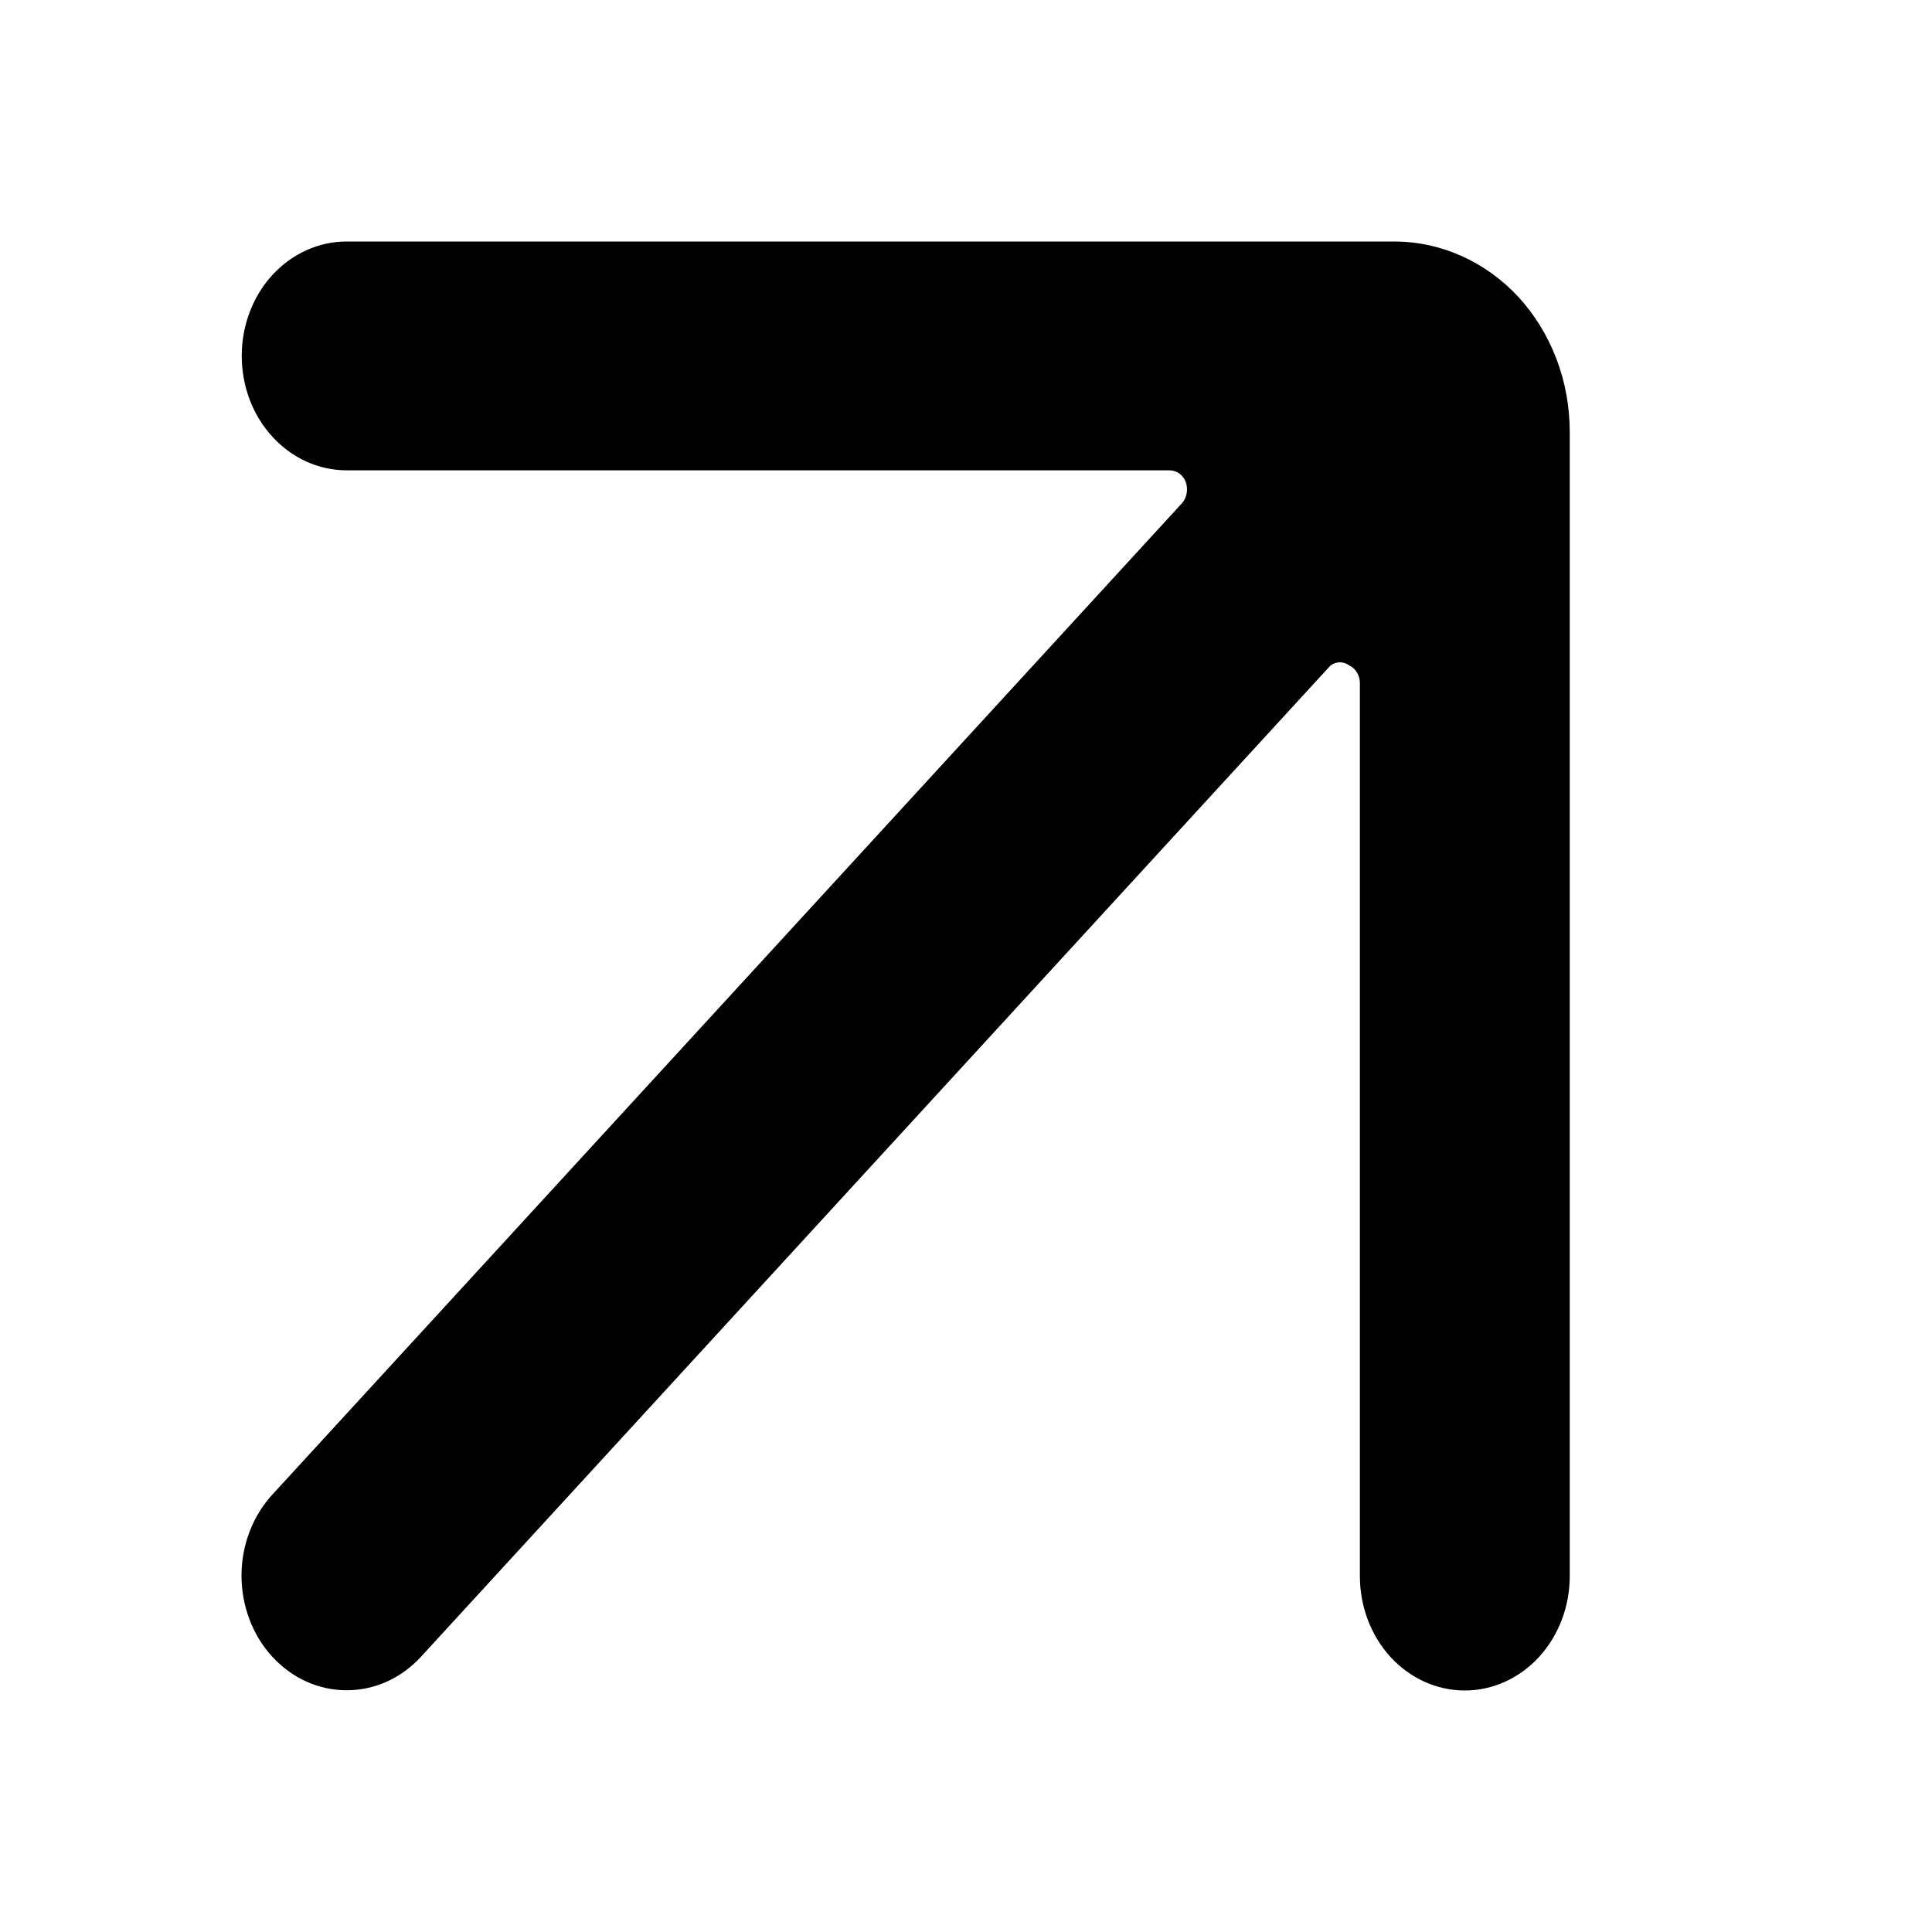 <svg width="16" height="16" viewBox="0 0 16 16" fill="none" xmlns="http://www.w3.org/2000/svg">
<path d="M2.871 2C2.64 2 2.419 2.1 2.256 2.277C2.093 2.455 2.002 2.696 2.002 2.947C2.002 3.199 2.093 3.44 2.256 3.617C2.419 3.795 2.64 3.895 2.871 3.895H9.685C9.714 3.895 9.741 3.904 9.765 3.92C9.789 3.937 9.807 3.961 9.819 3.989C9.83 4.019 9.833 4.051 9.828 4.083C9.823 4.114 9.81 4.143 9.79 4.166L2.256 12.377C2.175 12.465 2.111 12.569 2.067 12.684C2.023 12.799 2 12.923 2 13.047C2 13.172 2.022 13.295 2.066 13.411C2.109 13.526 2.173 13.631 2.254 13.719C2.416 13.897 2.638 13.998 2.869 13.998C3.1 13.999 3.321 13.9 3.485 13.722L11.018 5.512C11.041 5.494 11.069 5.485 11.096 5.485C11.124 5.485 11.152 5.494 11.175 5.512C11.201 5.524 11.223 5.544 11.238 5.57C11.254 5.596 11.262 5.626 11.262 5.657V13.053C11.262 13.304 11.353 13.545 11.516 13.723C11.679 13.9 11.9 14 12.131 14C12.361 14 12.582 13.9 12.745 13.723C12.908 13.545 13 13.304 13 13.053V3.579C13 3.37 12.963 3.163 12.889 2.97C12.815 2.777 12.707 2.602 12.571 2.455C12.301 2.167 11.94 2.005 11.563 2H2.871Z" fill="black"/>
</svg>
